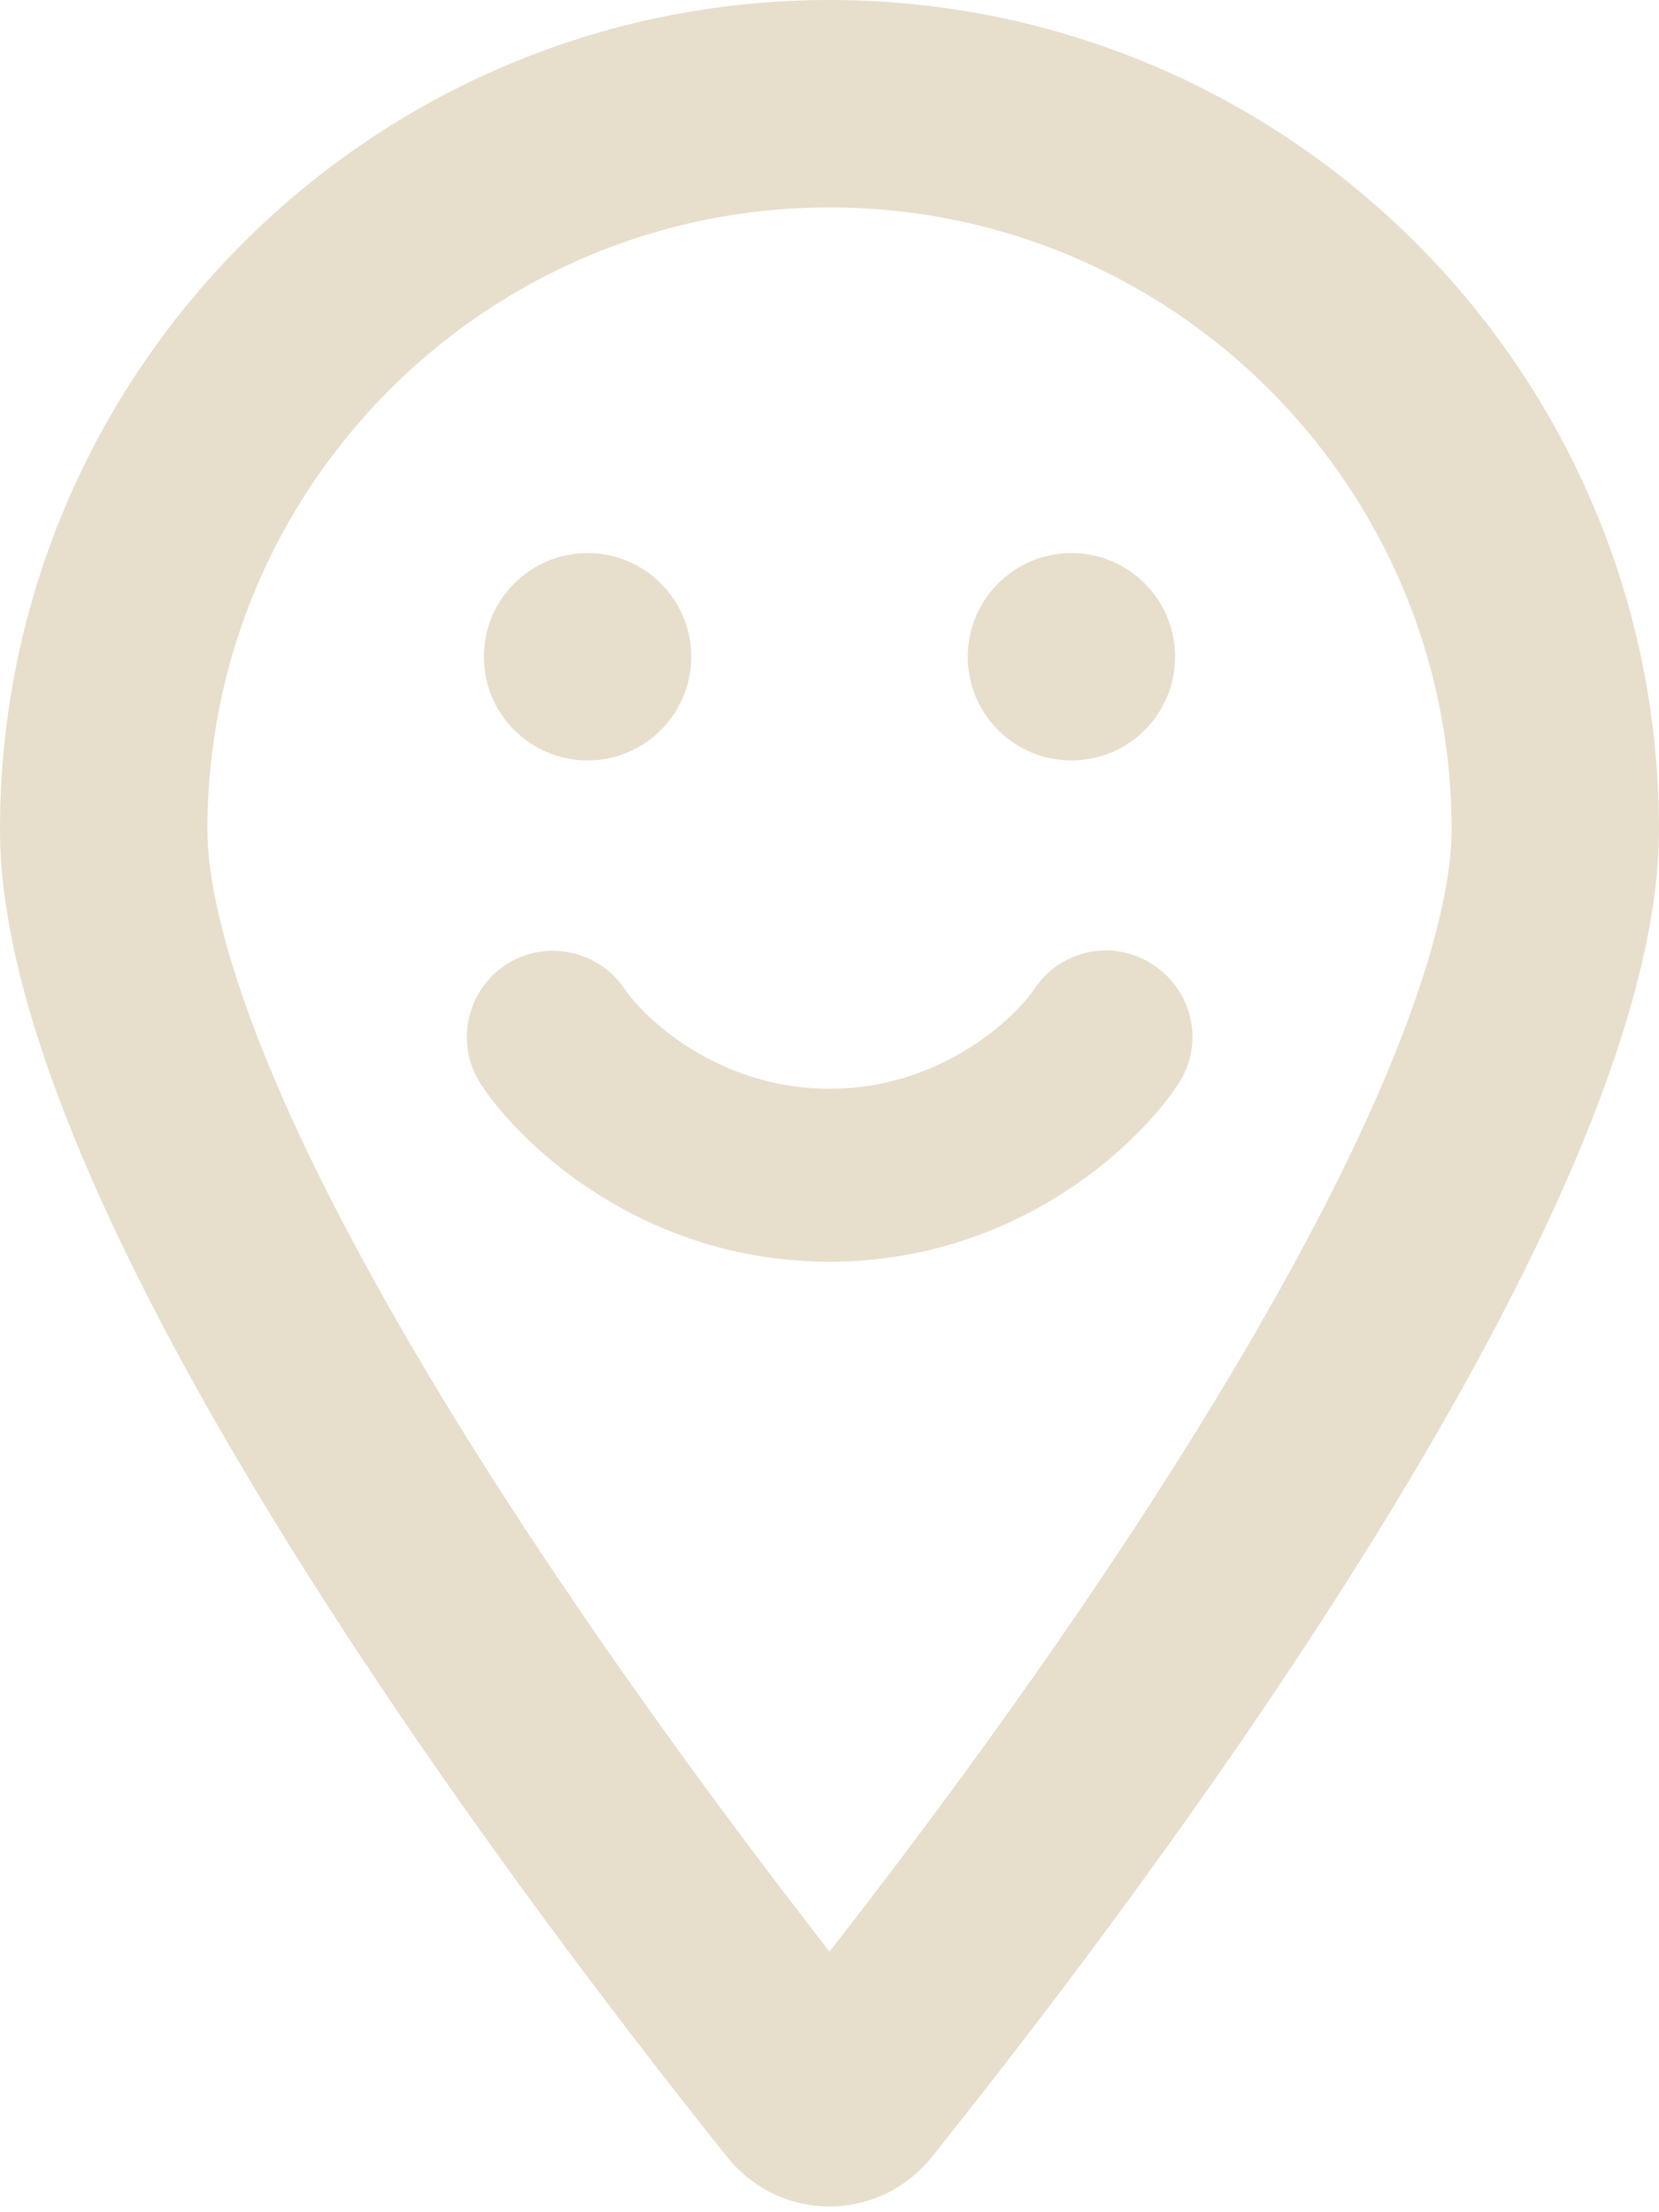 <?xml version="1.0" encoding="UTF-8"?>
<svg width="18px" height="24px" viewBox="0 0 18 24" version="1.1" xmlns="http://www.w3.org/2000/svg" xmlns:xlink="http://www.w3.org/1999/xlink">
    <title>icon--location</title>
    <g id="Symbols" stroke="none" stroke-width="1" fill="none" fill-rule="evenodd">
        <g id="footer" transform="translate(-962, -80)" fill="#E7DECC" fill-rule="nonzero">
            <g id="icon--location" transform="translate(962, 80)">
                <path d="M15.75,9 C15.75,5.273 12.727,2.25 9,2.25 C5.273,2.25 2.25,5.273 2.25,9 C2.25,9.581 2.461,10.481 2.967,11.681 C3.459,12.844 4.158,14.128 4.959,15.427 C6.295,17.592 7.842,19.683 9,21.173 C10.163,19.683 11.709,17.592 13.041,15.427 C13.842,14.128 14.541,12.844 15.033,11.681 C15.539,10.481 15.75,9.581 15.75,9 Z M18,9 C18,13.097 12.516,20.391 10.111,23.4 C9.534,24.117 8.466,24.117 7.889,23.4 C5.484,20.391 0,13.097 0,9 C0,4.031 4.031,0 9,0 C13.969,0 18,4.031 18,9 Z M6.375,6 C6.996,6 7.5,6.504 7.5,7.125 C7.5,7.746 6.996,8.25 6.375,8.25 C5.754,8.25 5.25,7.746 5.25,7.125 C5.25,6.504 5.754,6 6.375,6 Z M10.5,7.125 C10.5,6.504 11.004,6 11.625,6 C12.246,6 12.75,6.504 12.75,7.125 C12.75,7.746 12.246,8.25 11.625,8.25 C11.004,8.25 10.5,7.746 10.5,7.125 Z M6.778,10.73 C6.989,11.044 7.791,11.812 9,11.812 C10.209,11.812 11.011,11.044 11.222,10.73 C11.508,10.298 12.089,10.181 12.52,10.472 C12.952,10.762 13.069,11.339 12.778,11.77 C12.323,12.455 10.992,13.688 9,13.688 C7.008,13.688 5.677,12.455 5.222,11.77 C4.936,11.339 5.053,10.758 5.48,10.472 C5.906,10.186 6.492,10.303 6.778,10.73 L6.778,10.73 Z" id="Shape"></path>
            </g>
        </g>
    </g>
</svg>